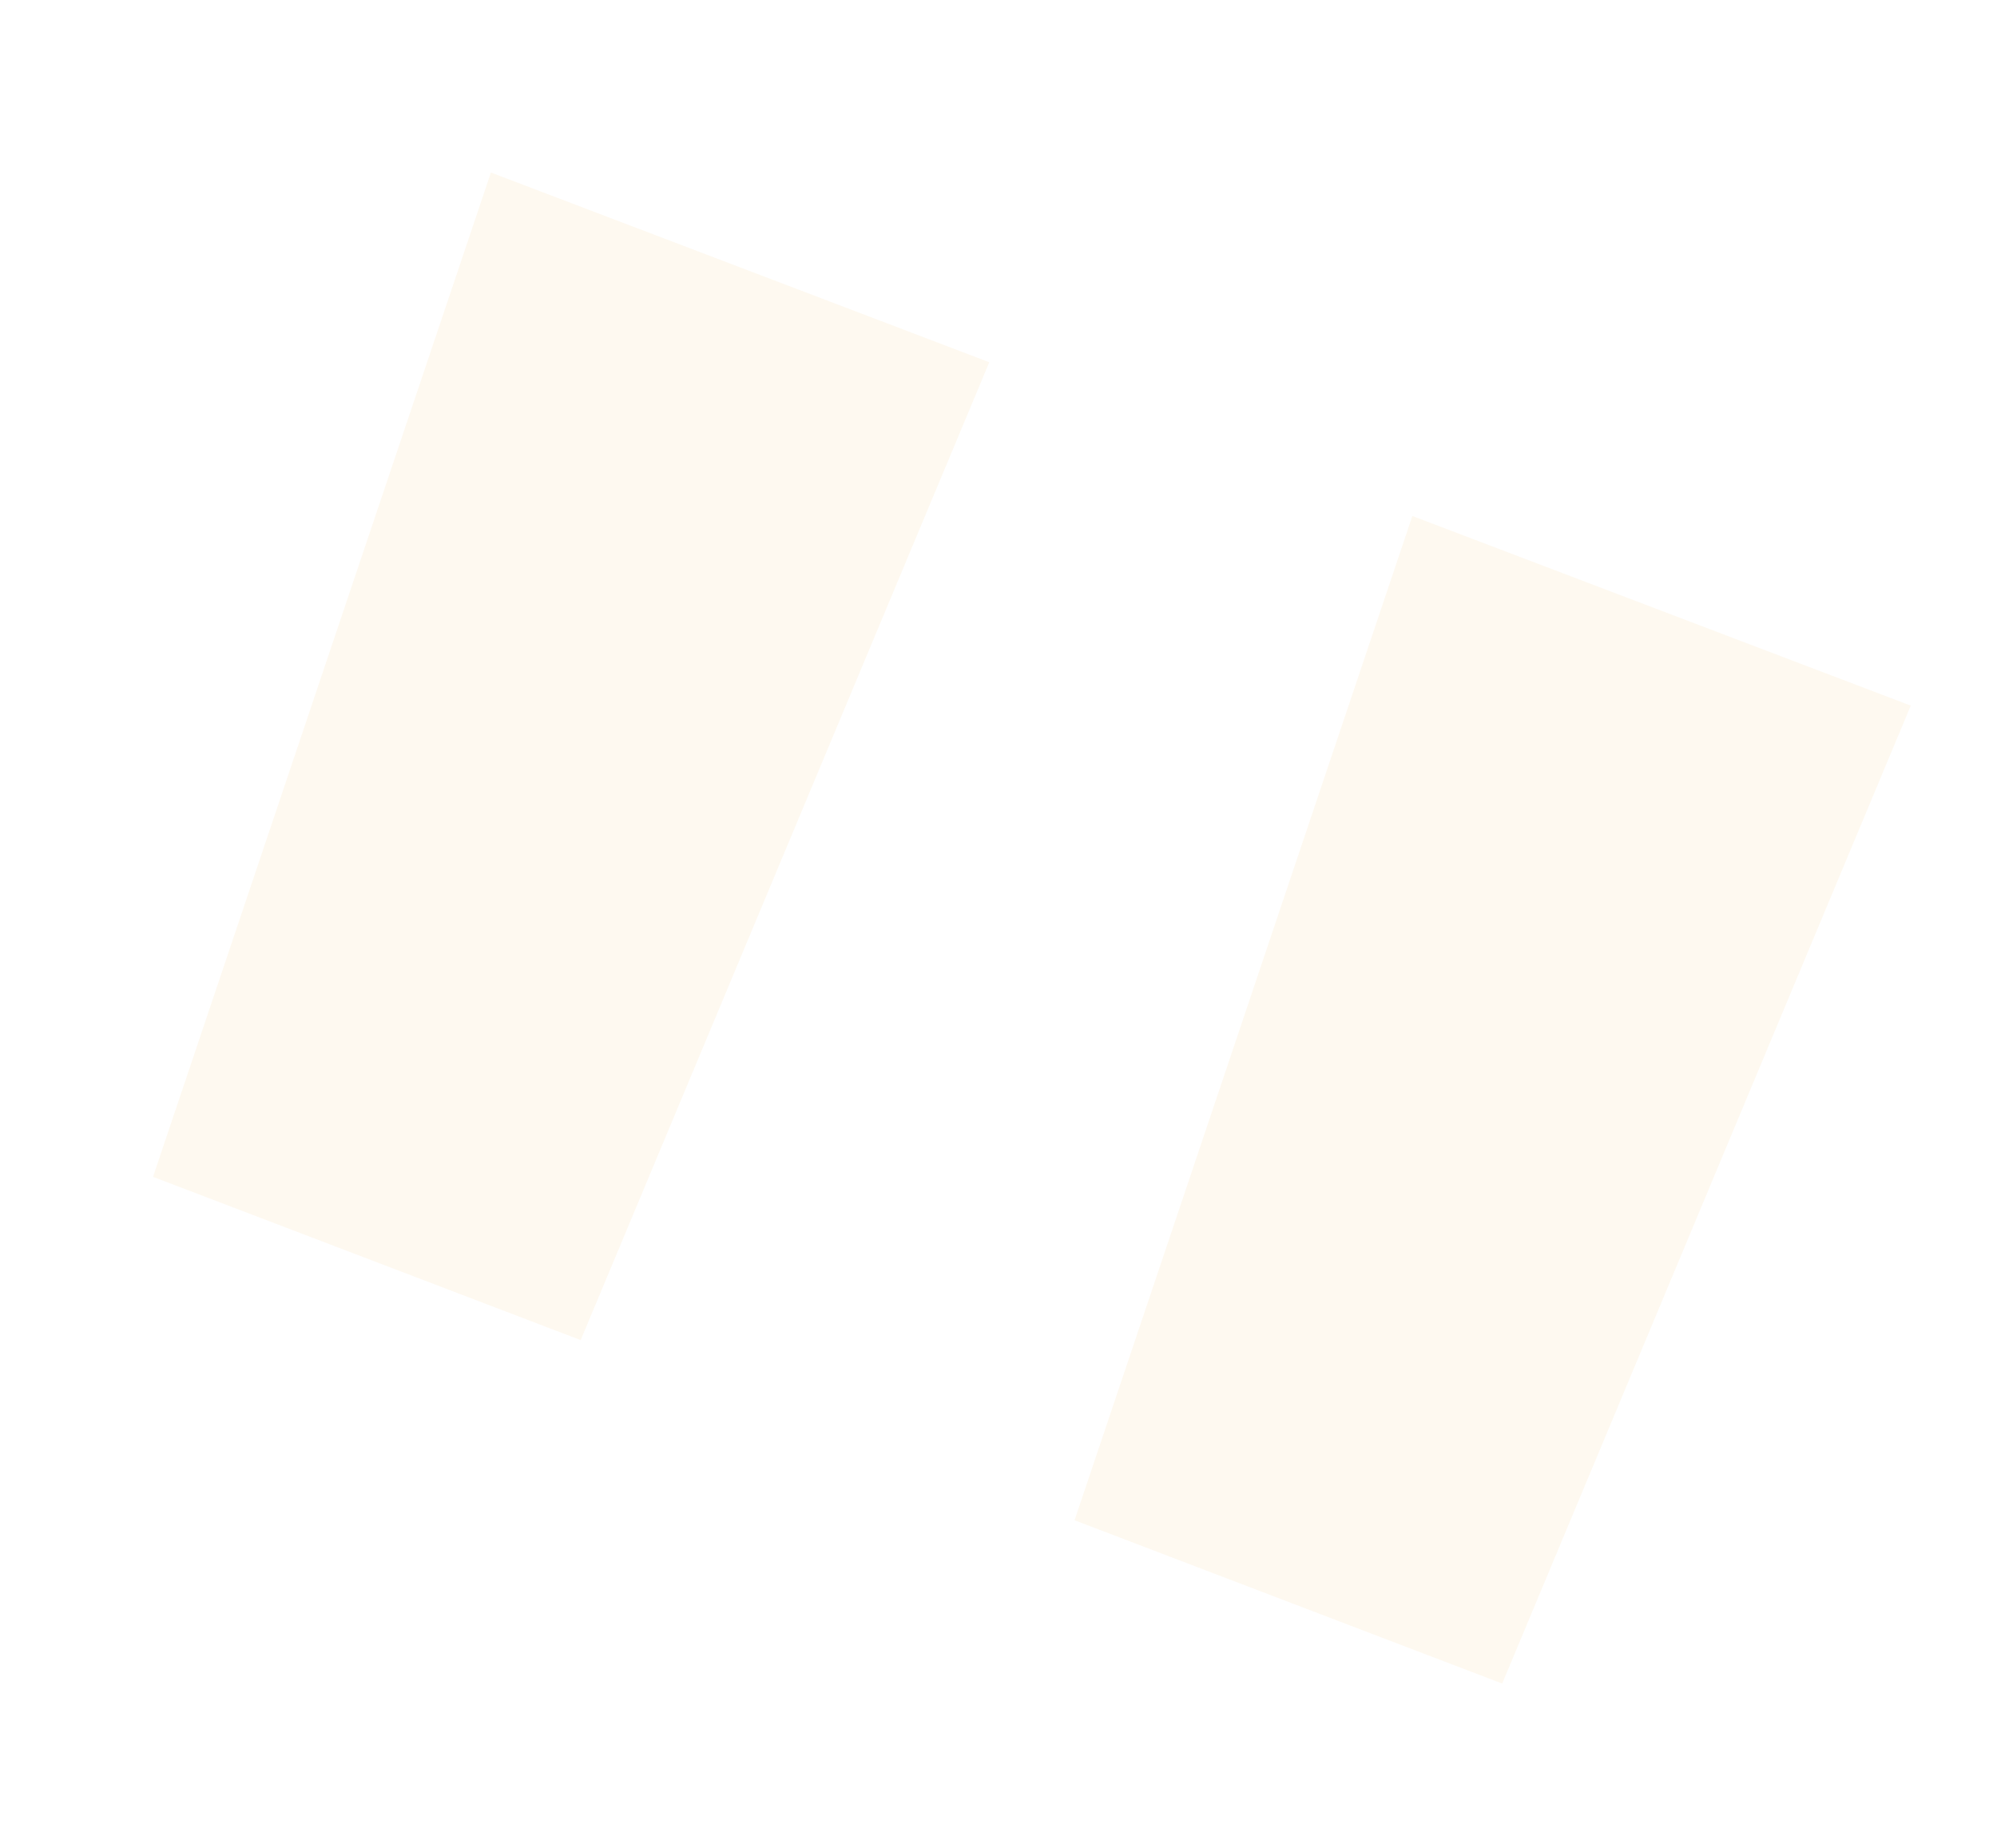 <svg xmlns="http://www.w3.org/2000/svg" width="132.413" height="122.511" viewBox="0 0 132.413 122.511"><path id="Path_30276" data-name="Path 30276" d="M0,12.952,11.446,82.273l30.126-3.744L35.09,8.558ZM99.74,0,64.65,4.4,76.1,73.715l30.126-3.741Z" transform="matrix(0.883, 0.469, -0.469, 0.883, 38.625, 0)" fill="#f9c467" opacity="0.1"></path></svg>